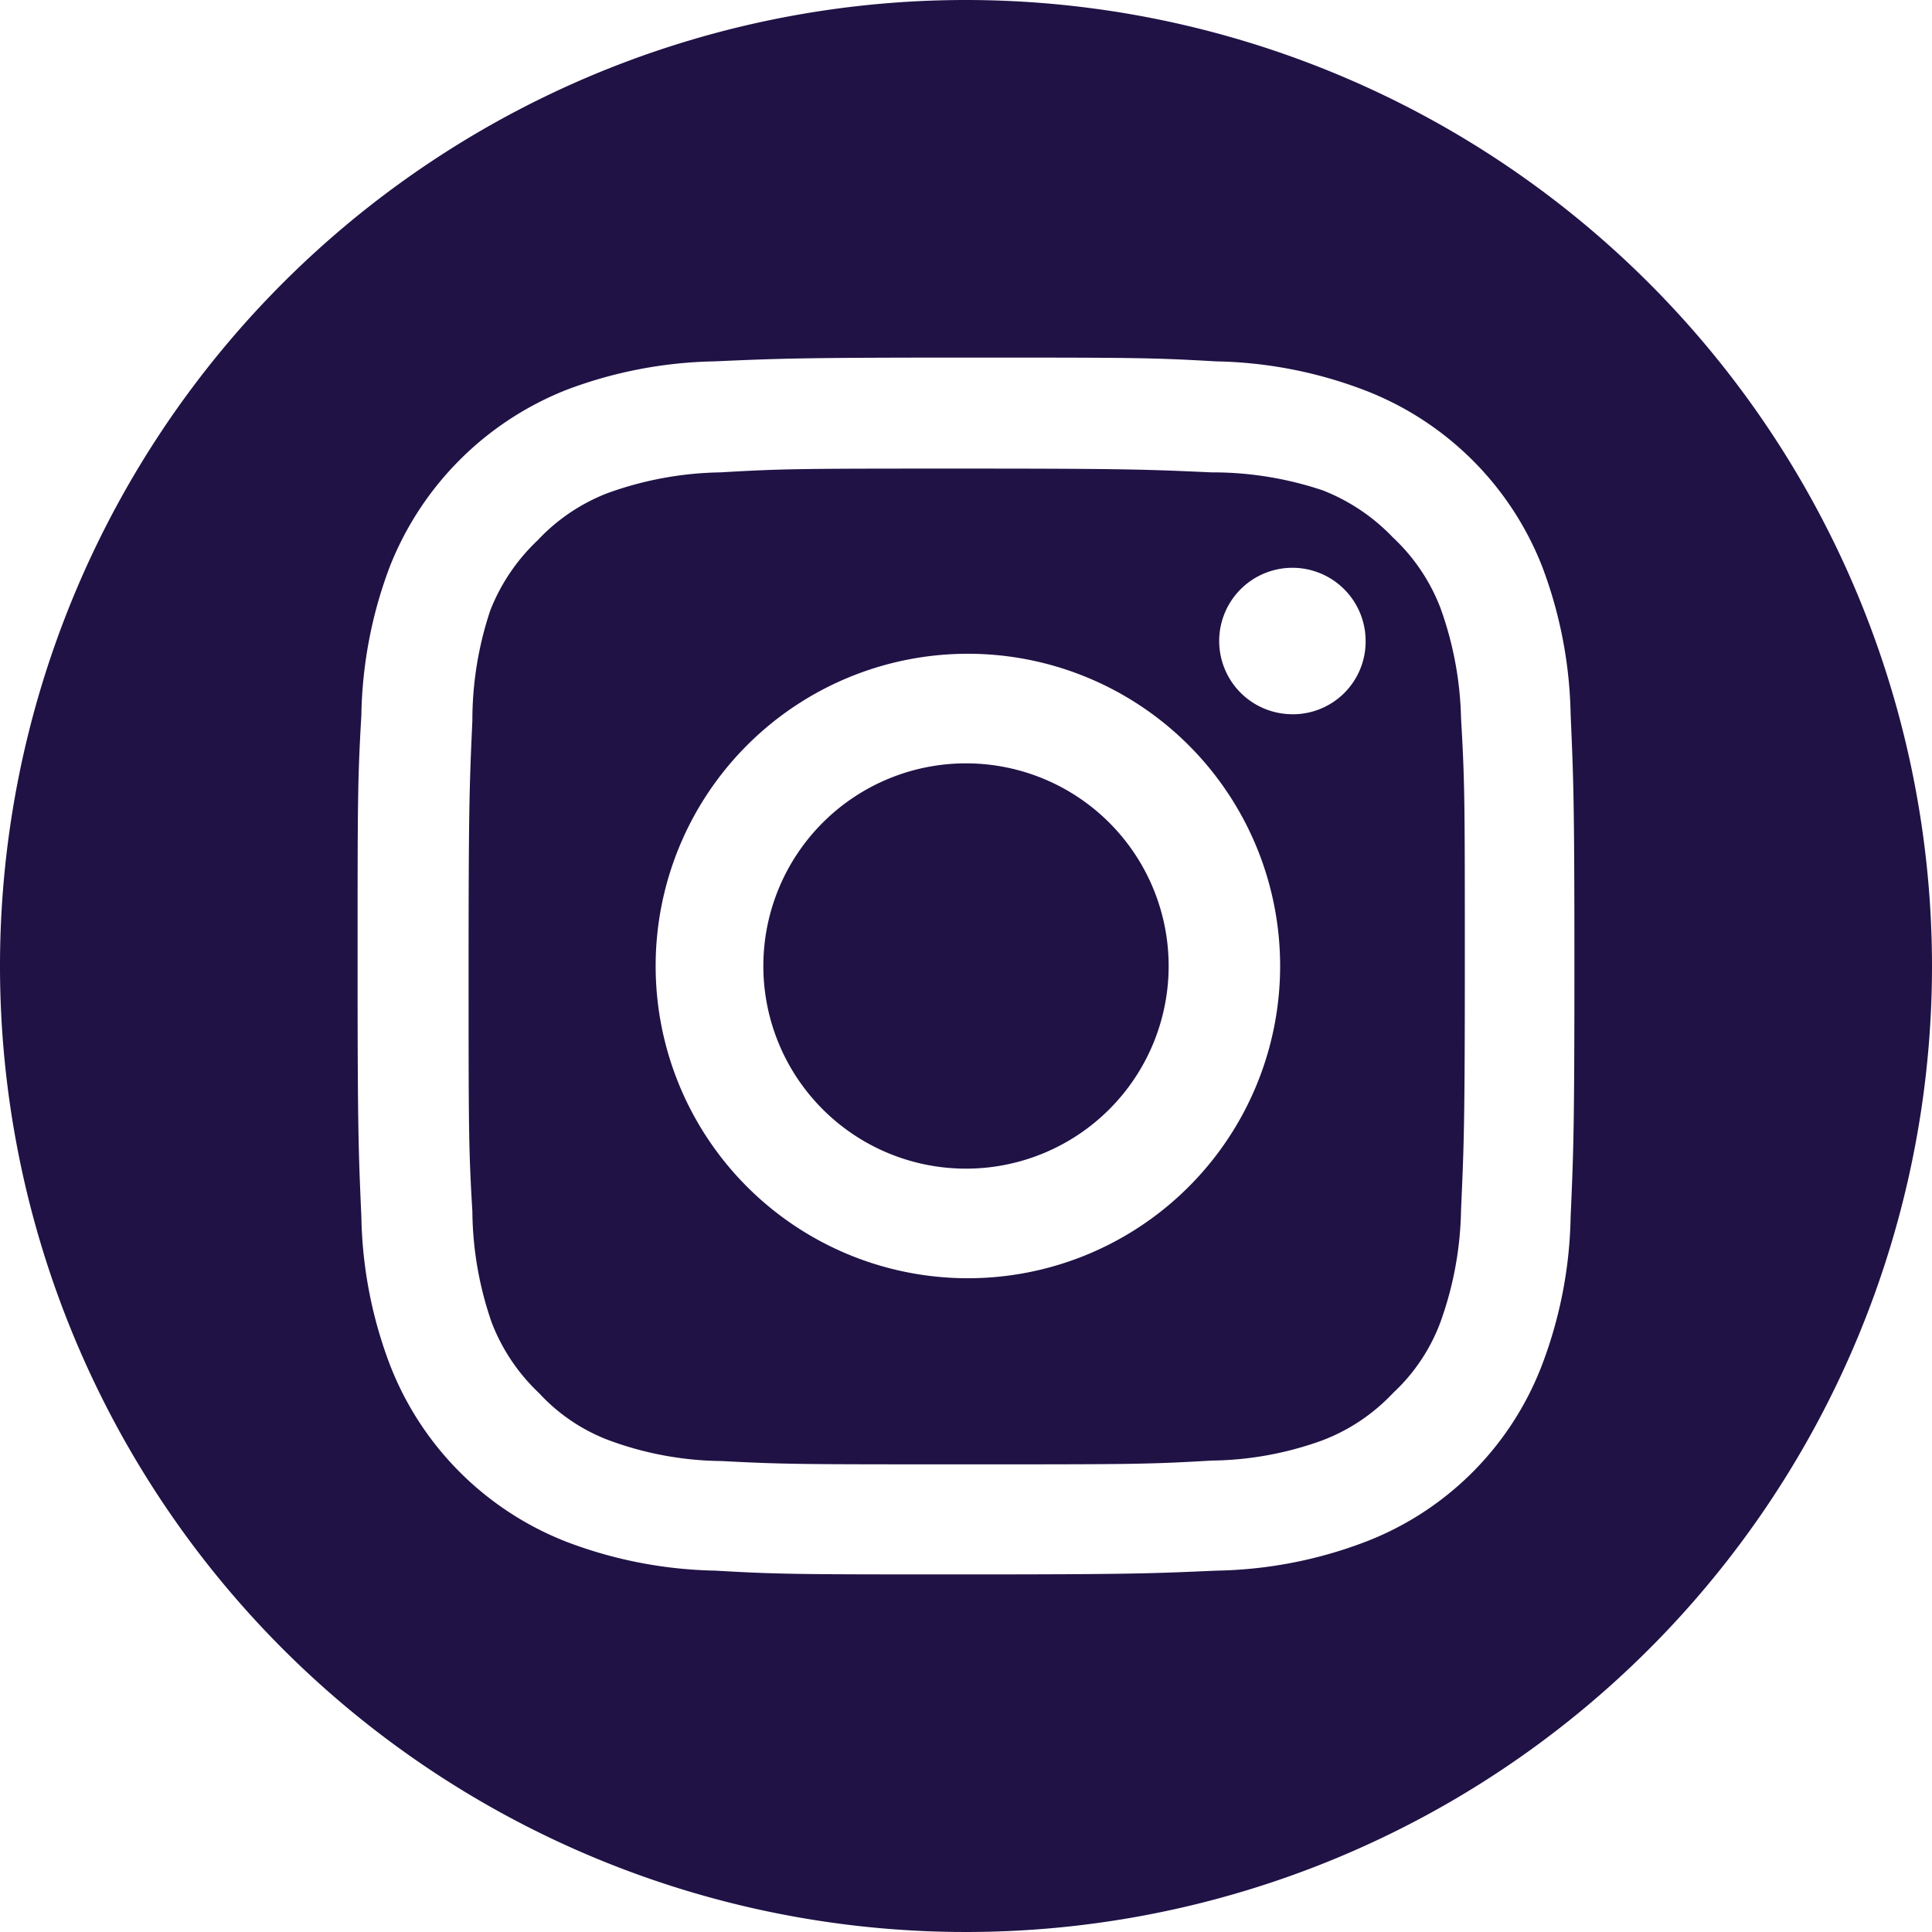 <svg xmlns="http://www.w3.org/2000/svg" viewBox="0 0 40.9 40.9"><defs><style>.cls-1{fill:#201245;}</style></defs><title>ig</title><g id="Layer_2" data-name="Layer 2"><g id="Capa_1" data-name="Capa 1"><path class="cls-1" d="M30.49,12.86a4,4,0,0,0-1-1.48,4.13,4.13,0,0,0-1.49-1A7.33,7.33,0,0,0,25.65,10c-1.35-.06-1.76-.08-5.2-.08s-3.84,0-5.2.08a7.33,7.33,0,0,0-2.39.44,4,4,0,0,0-1.48,1,4.1,4.1,0,0,0-1,1.48A7.33,7.33,0,0,0,10,15.25c-.06,1.36-.08,1.76-.08,5.2s0,3.85.08,5.2A7.33,7.33,0,0,0,10.41,28a4.05,4.05,0,0,0,1,1.49,3.87,3.87,0,0,0,1.48,1,7.07,7.07,0,0,0,2.39.44C16.6,31,17,31,20.45,31s3.85,0,5.2-.08A7.07,7.07,0,0,0,28,30.49a4,4,0,0,0,1.49-1,3.91,3.91,0,0,0,1-1.49,7.33,7.33,0,0,0,.44-2.39c.06-1.35.08-1.76.08-5.2s0-3.84-.08-5.2A7.33,7.33,0,0,0,30.49,12.86Zm-10,14.2a6.61,6.61,0,1,1,6.61-6.61A6.61,6.61,0,0,1,20.45,27.06Zm6.87-11.94a1.55,1.55,0,1,1,1.55-1.54A1.54,1.54,0,0,1,27.32,15.12Z"/><path class="cls-1" d="M20.45,16.16a4.29,4.29,0,1,0,4.29,4.29A4.29,4.29,0,0,0,20.45,16.16Z"/><path class="cls-1" d="M20.45,0A20.45,20.45,0,1,0,40.9,20.45,20.46,20.46,0,0,0,20.45,0Zm12.8,25.76a9.26,9.26,0,0,1-.6,3.12,6.49,6.49,0,0,1-3.77,3.77,9.26,9.26,0,0,1-3.12.6c-1.37.06-1.81.08-5.31.08s-3.93,0-5.31-.08a9.31,9.31,0,0,1-3.12-.6,6.56,6.56,0,0,1-3.77-3.77,9.26,9.26,0,0,1-.6-3.12c-.06-1.37-.08-1.81-.08-5.31s0-3.93.08-5.31A9.31,9.31,0,0,1,8.25,12,6.64,6.64,0,0,1,12,8.25a9.31,9.31,0,0,1,3.12-.6c1.38-.06,1.81-.08,5.31-.08s3.94,0,5.31.08a9.26,9.26,0,0,1,3.12.6A6.56,6.56,0,0,1,32.65,12a9.31,9.31,0,0,1,.6,3.12c.06,1.38.08,1.81.08,5.31S33.31,24.39,33.25,25.76Z"/></g></g></svg>